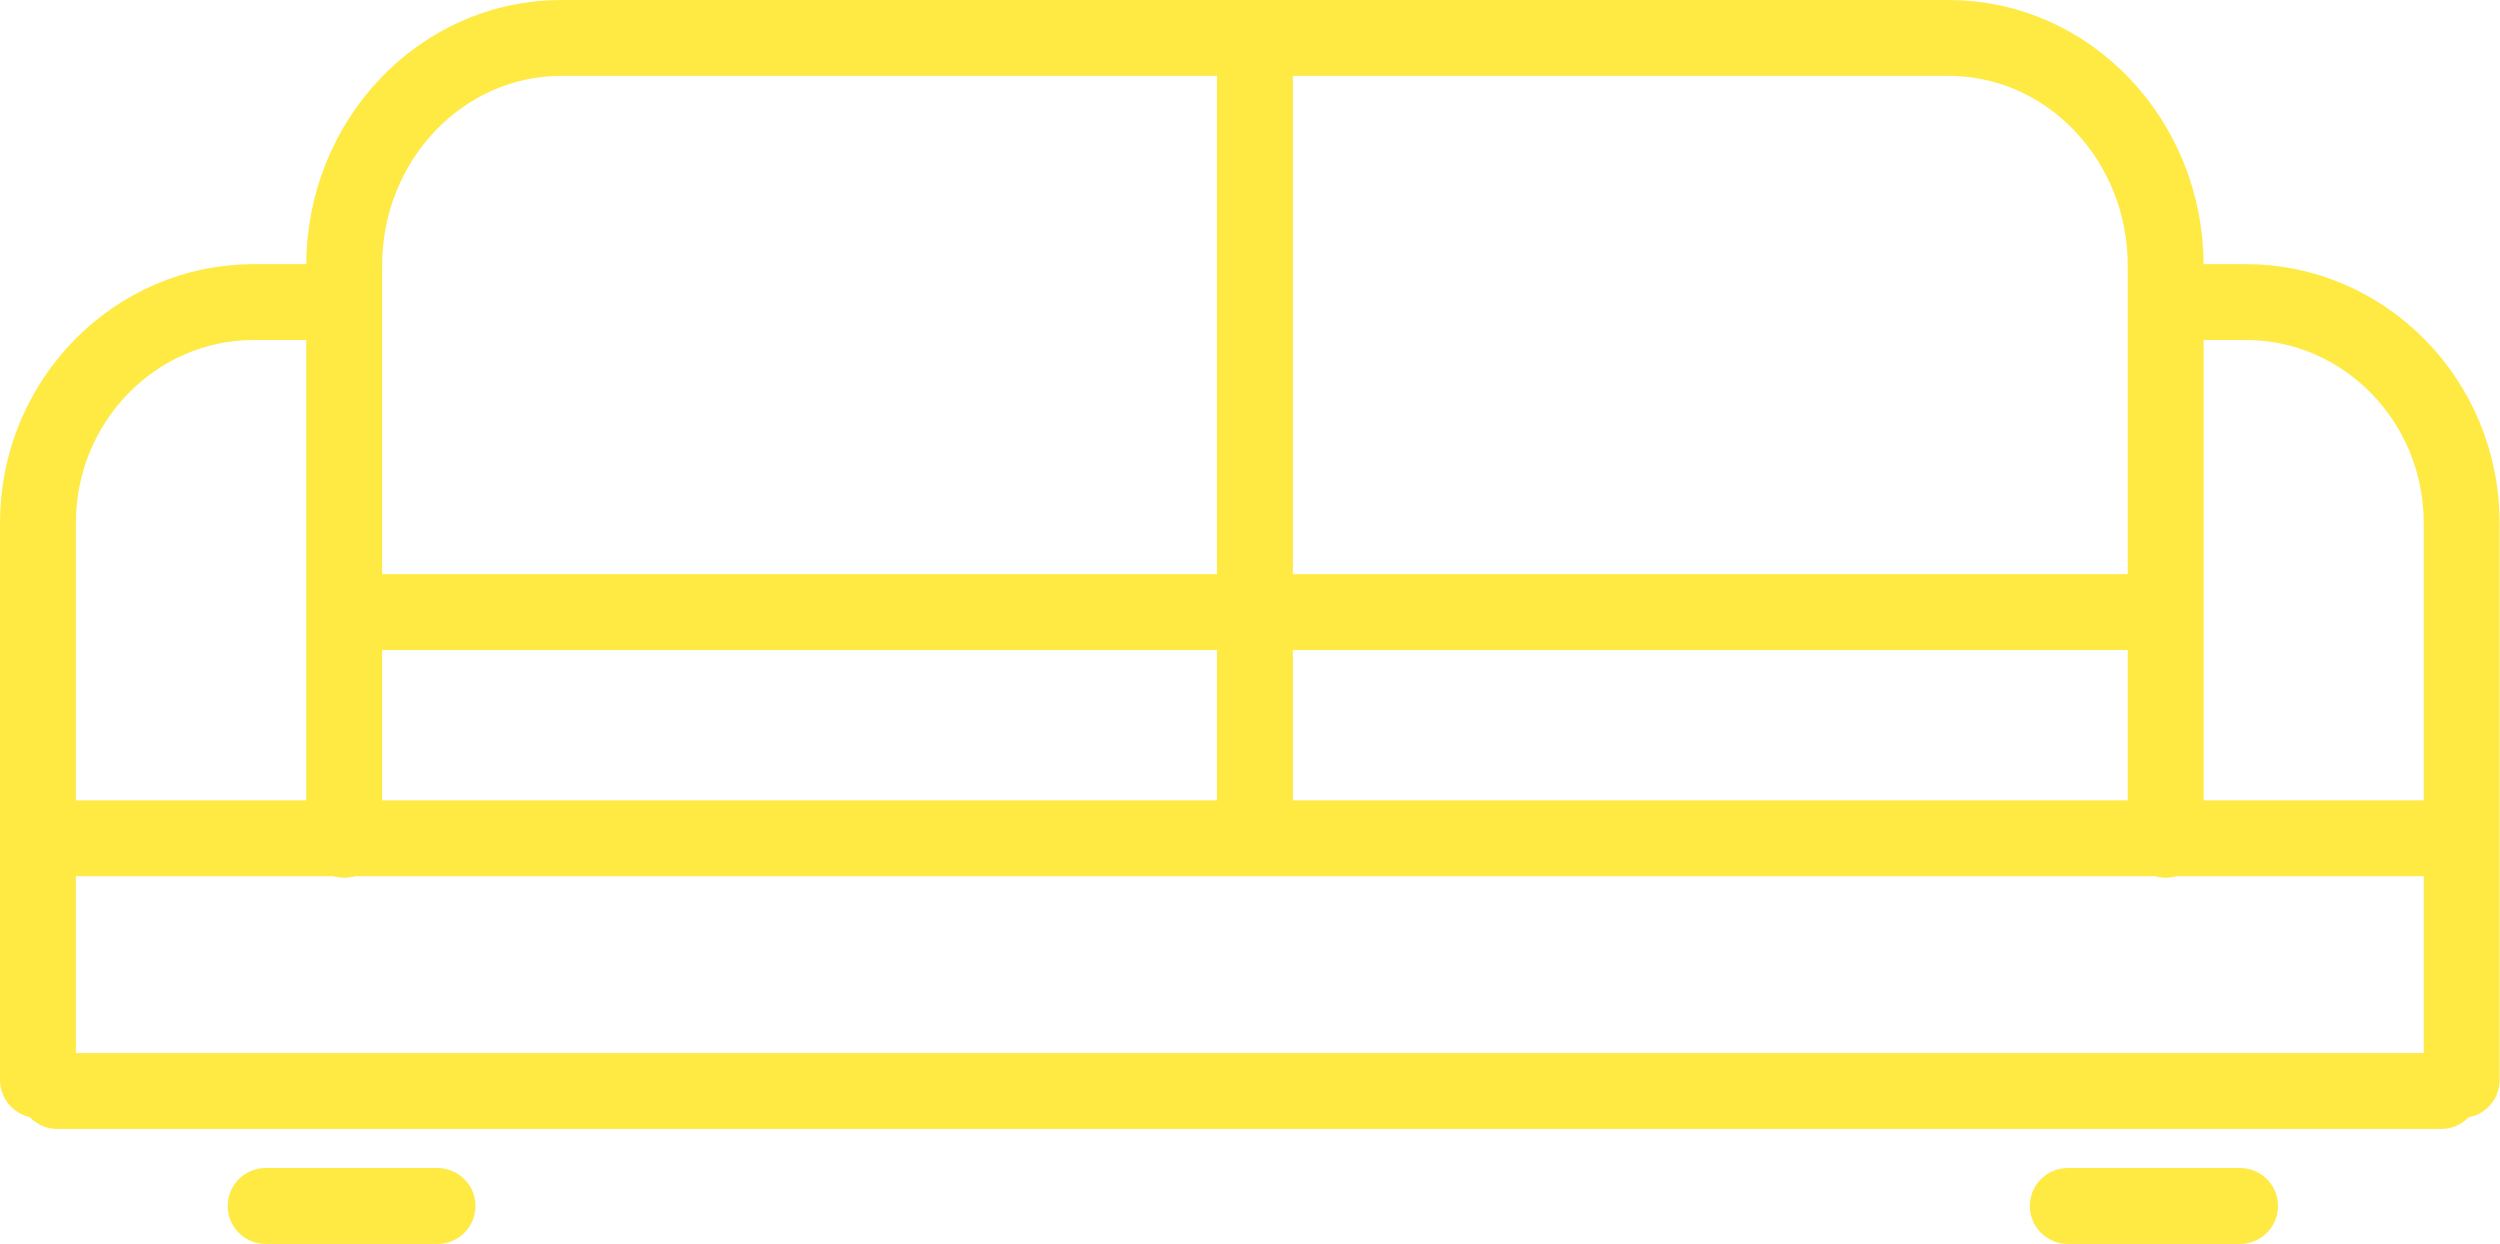 <?xml version="1.0" encoding="UTF-8"?>
<svg id="Ebene_2" xmlns="http://www.w3.org/2000/svg" xmlns:xlink="http://www.w3.org/1999/xlink" viewBox="0 0 65.88 32.78">
  <defs>
    <style>
      .cls-1, .cls-2 {
        fill: none;
      }

      .cls-3 {
        clip-path: url(#clippath-1);
      }

      .cls-2 {
        stroke: #ffea43;
        stroke-linecap: round;
        stroke-width: 2px;
      }

      .cls-4 {
        clip-path: url(#clippath);
      }
    </style>
    <clipPath id="clippath">
      <rect class="cls-1" width="65.88" height="32.78"/>
    </clipPath>
    <clipPath id="clippath-1">
      <rect class="cls-1" width="65.88" height="32.78"/>
    </clipPath>
  </defs>
  <g id="Ebene_2-2" data-name="Ebene_2">
    <g class="cls-4">
      <path class="cls-2" d="M57.07,22.13V7c0-3.31-2.56-6-5.72-6H14.79c-3.16,0-5.72,2.69-5.72,6v15.13"/>
      <path class="cls-2" d="M8.59,7.96h-1.9c-3.14,0-5.69,2.61-5.69,5.82v14.68"/>
      <path class="cls-2" d="M57.28,7.96h1.9c3.14,0,5.69,2.61,5.69,5.82v14.68"/>
      <line class="cls-2" x1="1.51" y1="28.75" x2="64.33" y2="28.75"/>
      <line class="cls-2" x1="1.51" y1="22.09" x2="64.58" y2="22.09"/>
    </g>
    <line class="cls-2" x1="9.96" y1="16.13" x2="56.9" y2="16.13"/>
    <g class="cls-3">
      <line class="cls-2" x1="33.07" y1="21.25" x2="33.07" y2="1.92"/>
      <line class="cls-2" x1="7" y1="31.78" x2="11.53" y2="31.78"/>
      <line class="cls-2" x1="54.49" y1="31.78" x2="59.03" y2="31.78"/>
    </g>
  </g>
</svg>